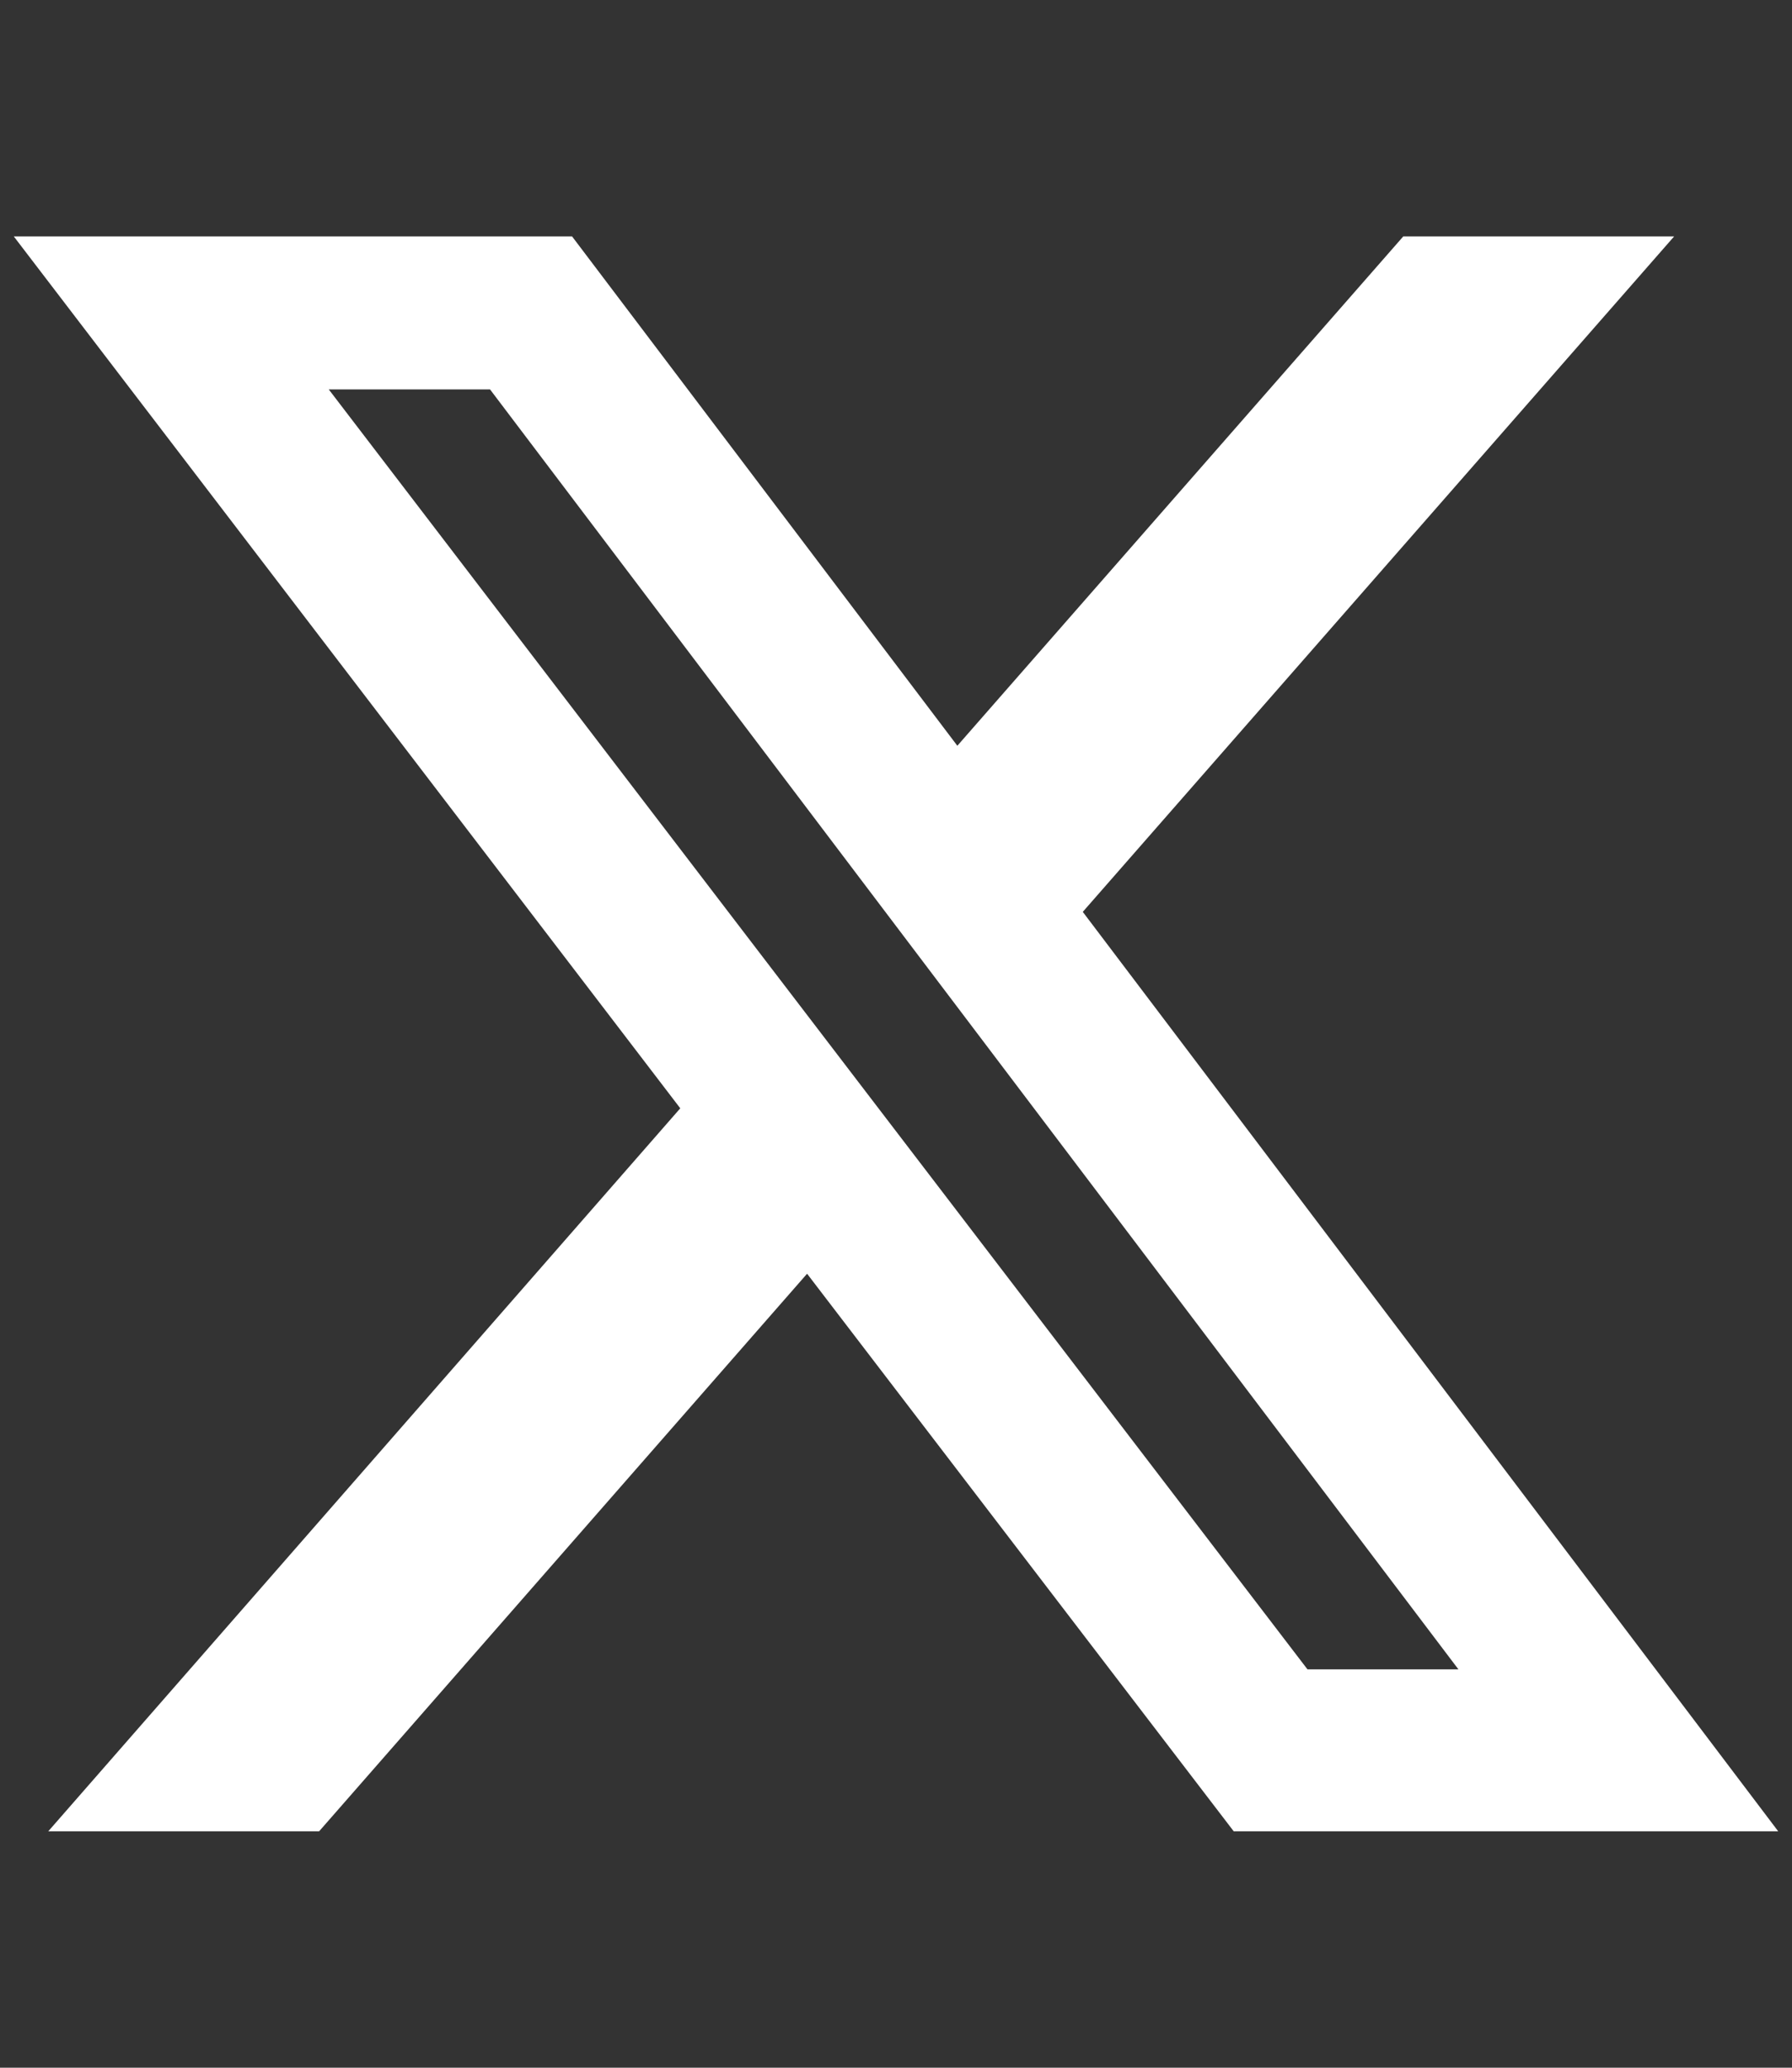 <?xml version="1.0" encoding="UTF-8"?>
<svg id="_レイヤー_1" data-name="レイヤー 1" xmlns="http://www.w3.org/2000/svg" viewBox="0 0 26 30">
  <rect x="0" y="0" width="26" height="30" fill="#333333" stroke="none"/>
  <path d="M20.36,3.43h3.93l-8.58,9.8,10.09,13.34h-7.9l-6.19-8.09-7.08,8.09H.7l9.17-10.49L.2,3.43h8.1l5.59,7.39,6.47-7.39ZM18.98,24.22h2.18L7.11,5.65h-2.34l14.2,18.57Z" fill="#fff"/>
</svg>